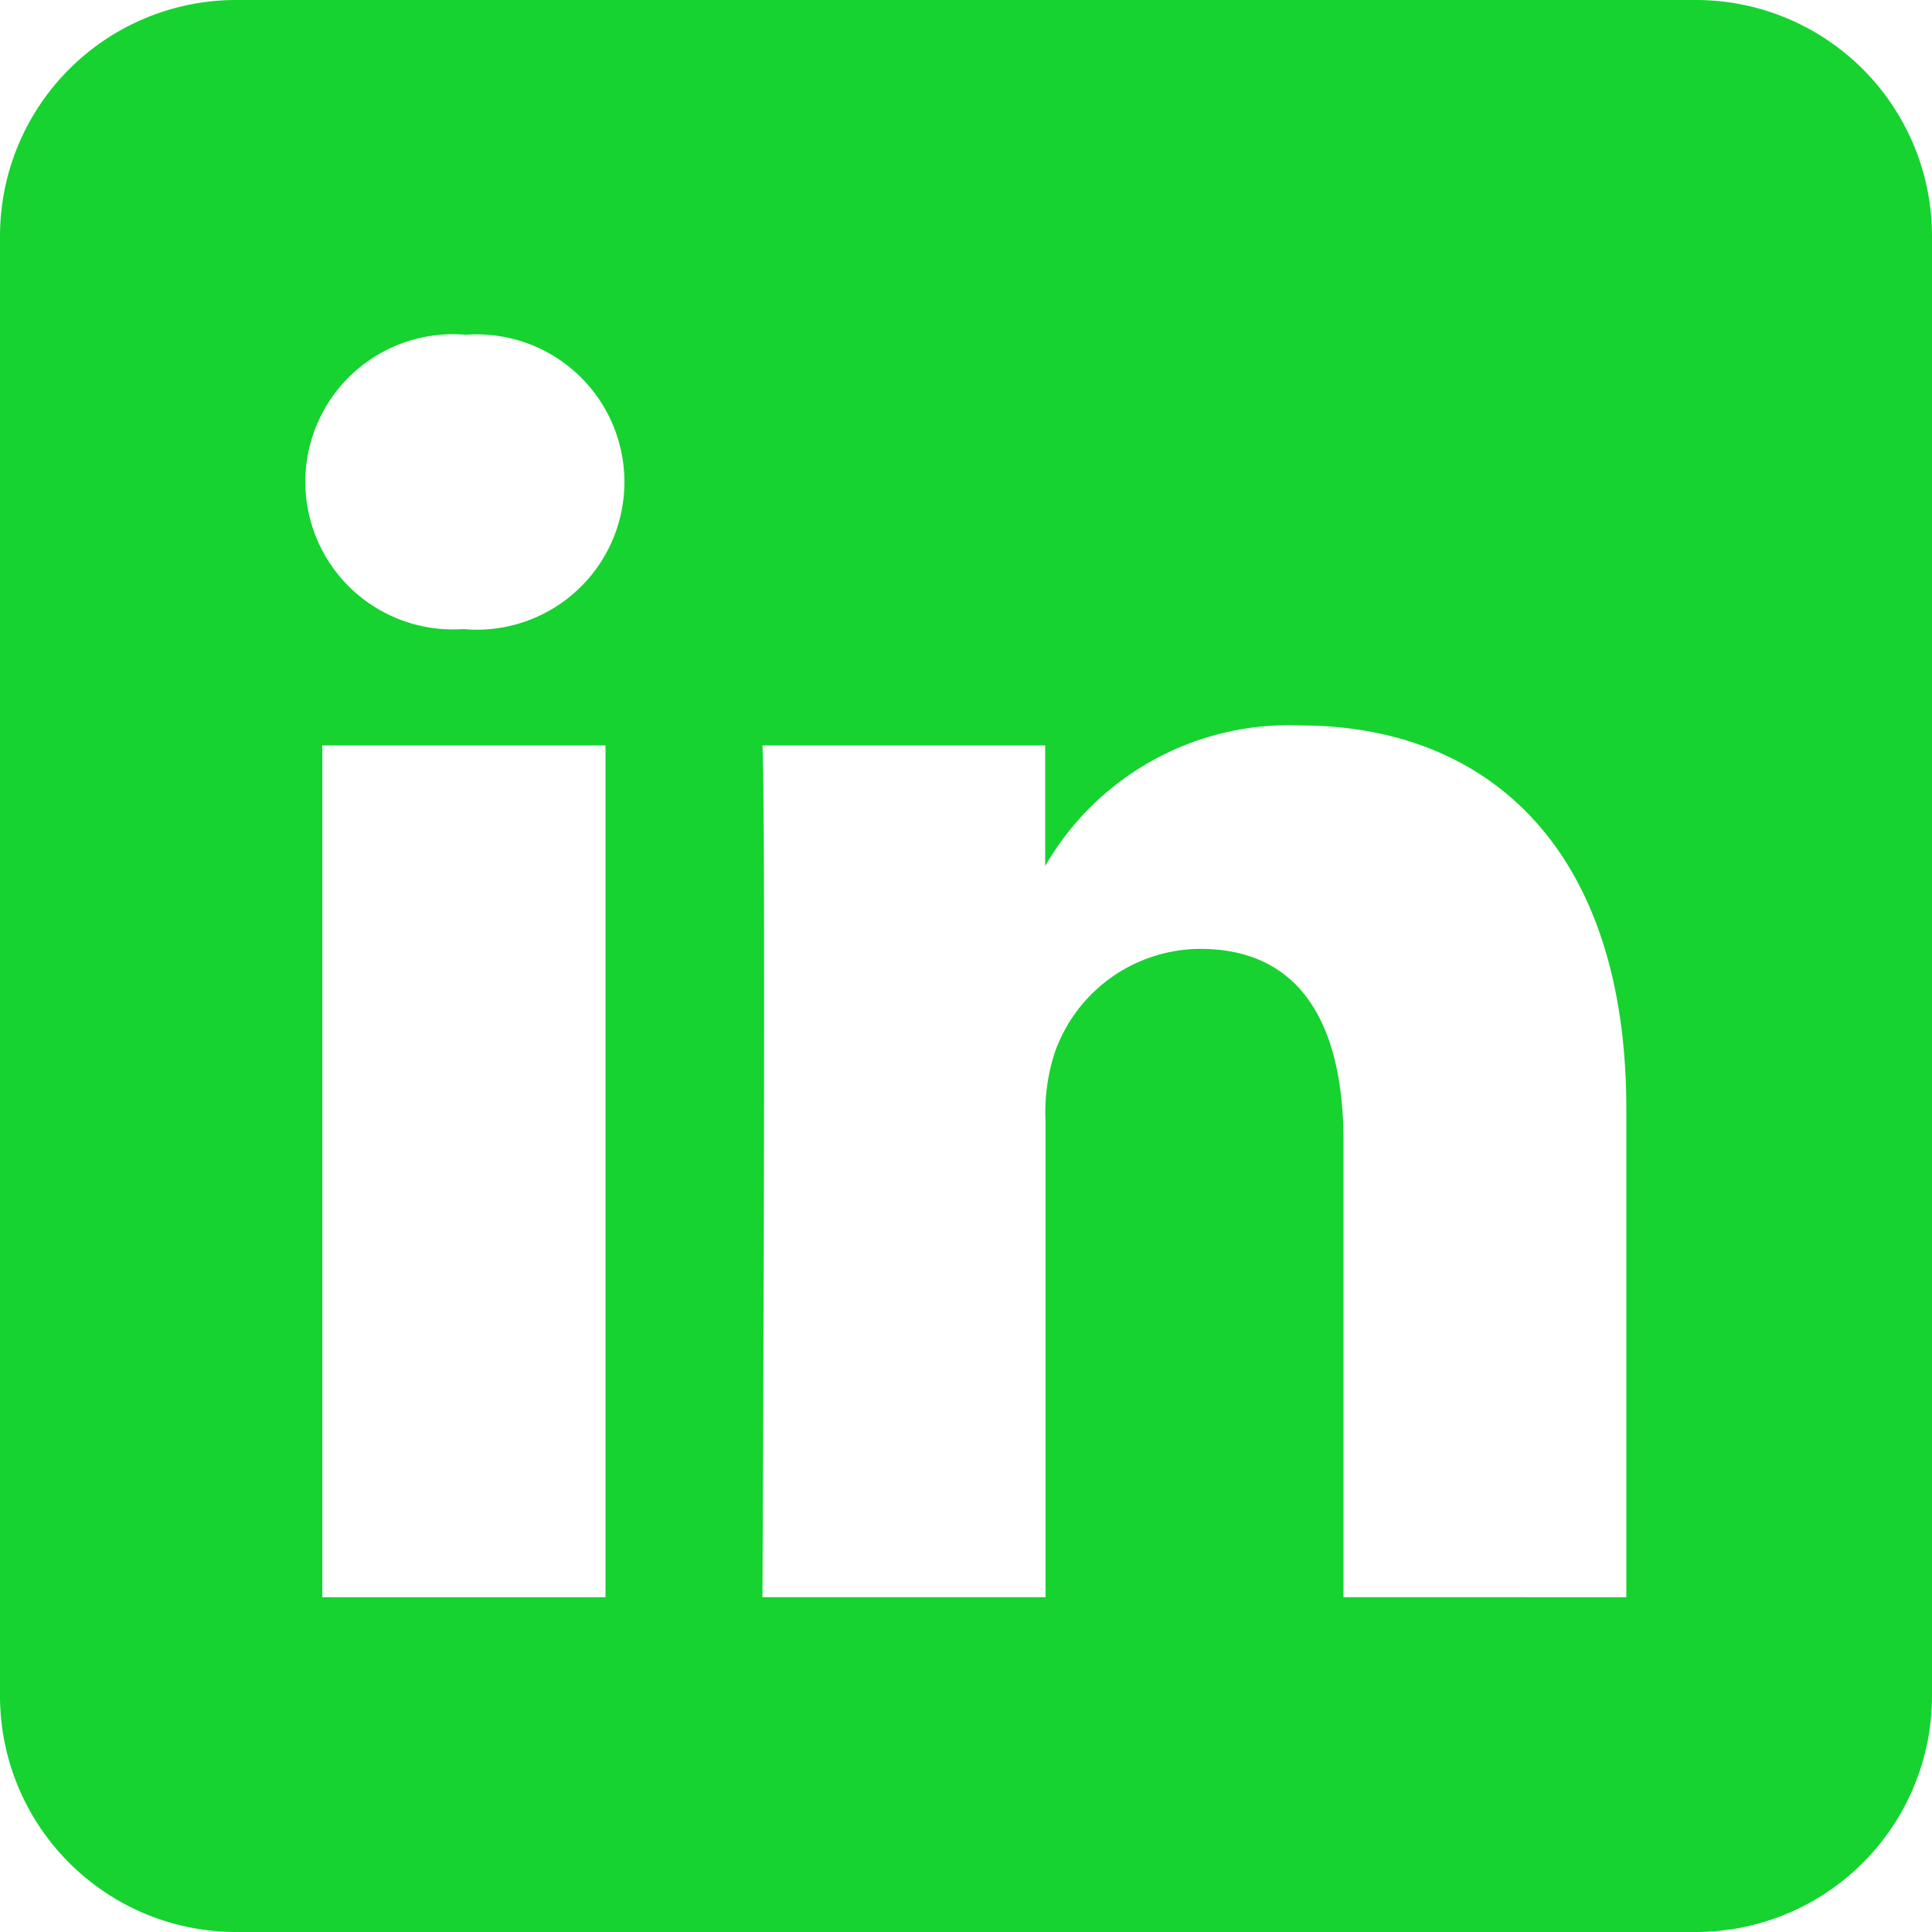 <svg xmlns="http://www.w3.org/2000/svg" xmlns:xlink="http://www.w3.org/1999/xlink" width="27.62" height="27.62" viewBox="0 0 27.62 27.62">
  <defs>
    <clipPath id="clip-path">
      <rect id="Rectangle_259" data-name="Rectangle 259" width="27.62" height="27.62" fill="#16d330"/>
    </clipPath>
  </defs>
  <g id="icon-linkedin-blue" clip-path="url(#clip-path)">
    <path id="Path_423" data-name="Path 423" d="M24.246,0A3.376,3.376,0,0,1,27.62,3.375V24.246a3.376,3.376,0,0,1-3.374,3.374H3.375A3.376,3.376,0,0,1,0,24.246V3.375A3.376,3.376,0,0,1,3.375,0ZM8.656,10.657H4.608V22.834H8.656ZM23.25,22.834V15.851c0-3.74-2-5.48-4.66-5.48a4.02,4.02,0,0,0-3.648,2.01V10.657H10.9c.054,1.143,0,12.176,0,12.176h4.047v-6.8a2.766,2.766,0,0,1,.133-.988,2.215,2.215,0,0,1,2.077-1.48c1.464,0,2.05,1.117,2.05,2.753v6.515ZM6.659,4.786a2.11,2.11,0,1,0-.054,4.208h.026a2.111,2.111,0,1,0,.027-4.208" fill="#16d330" fill-rule="evenodd"/>
  </g>
</svg>

